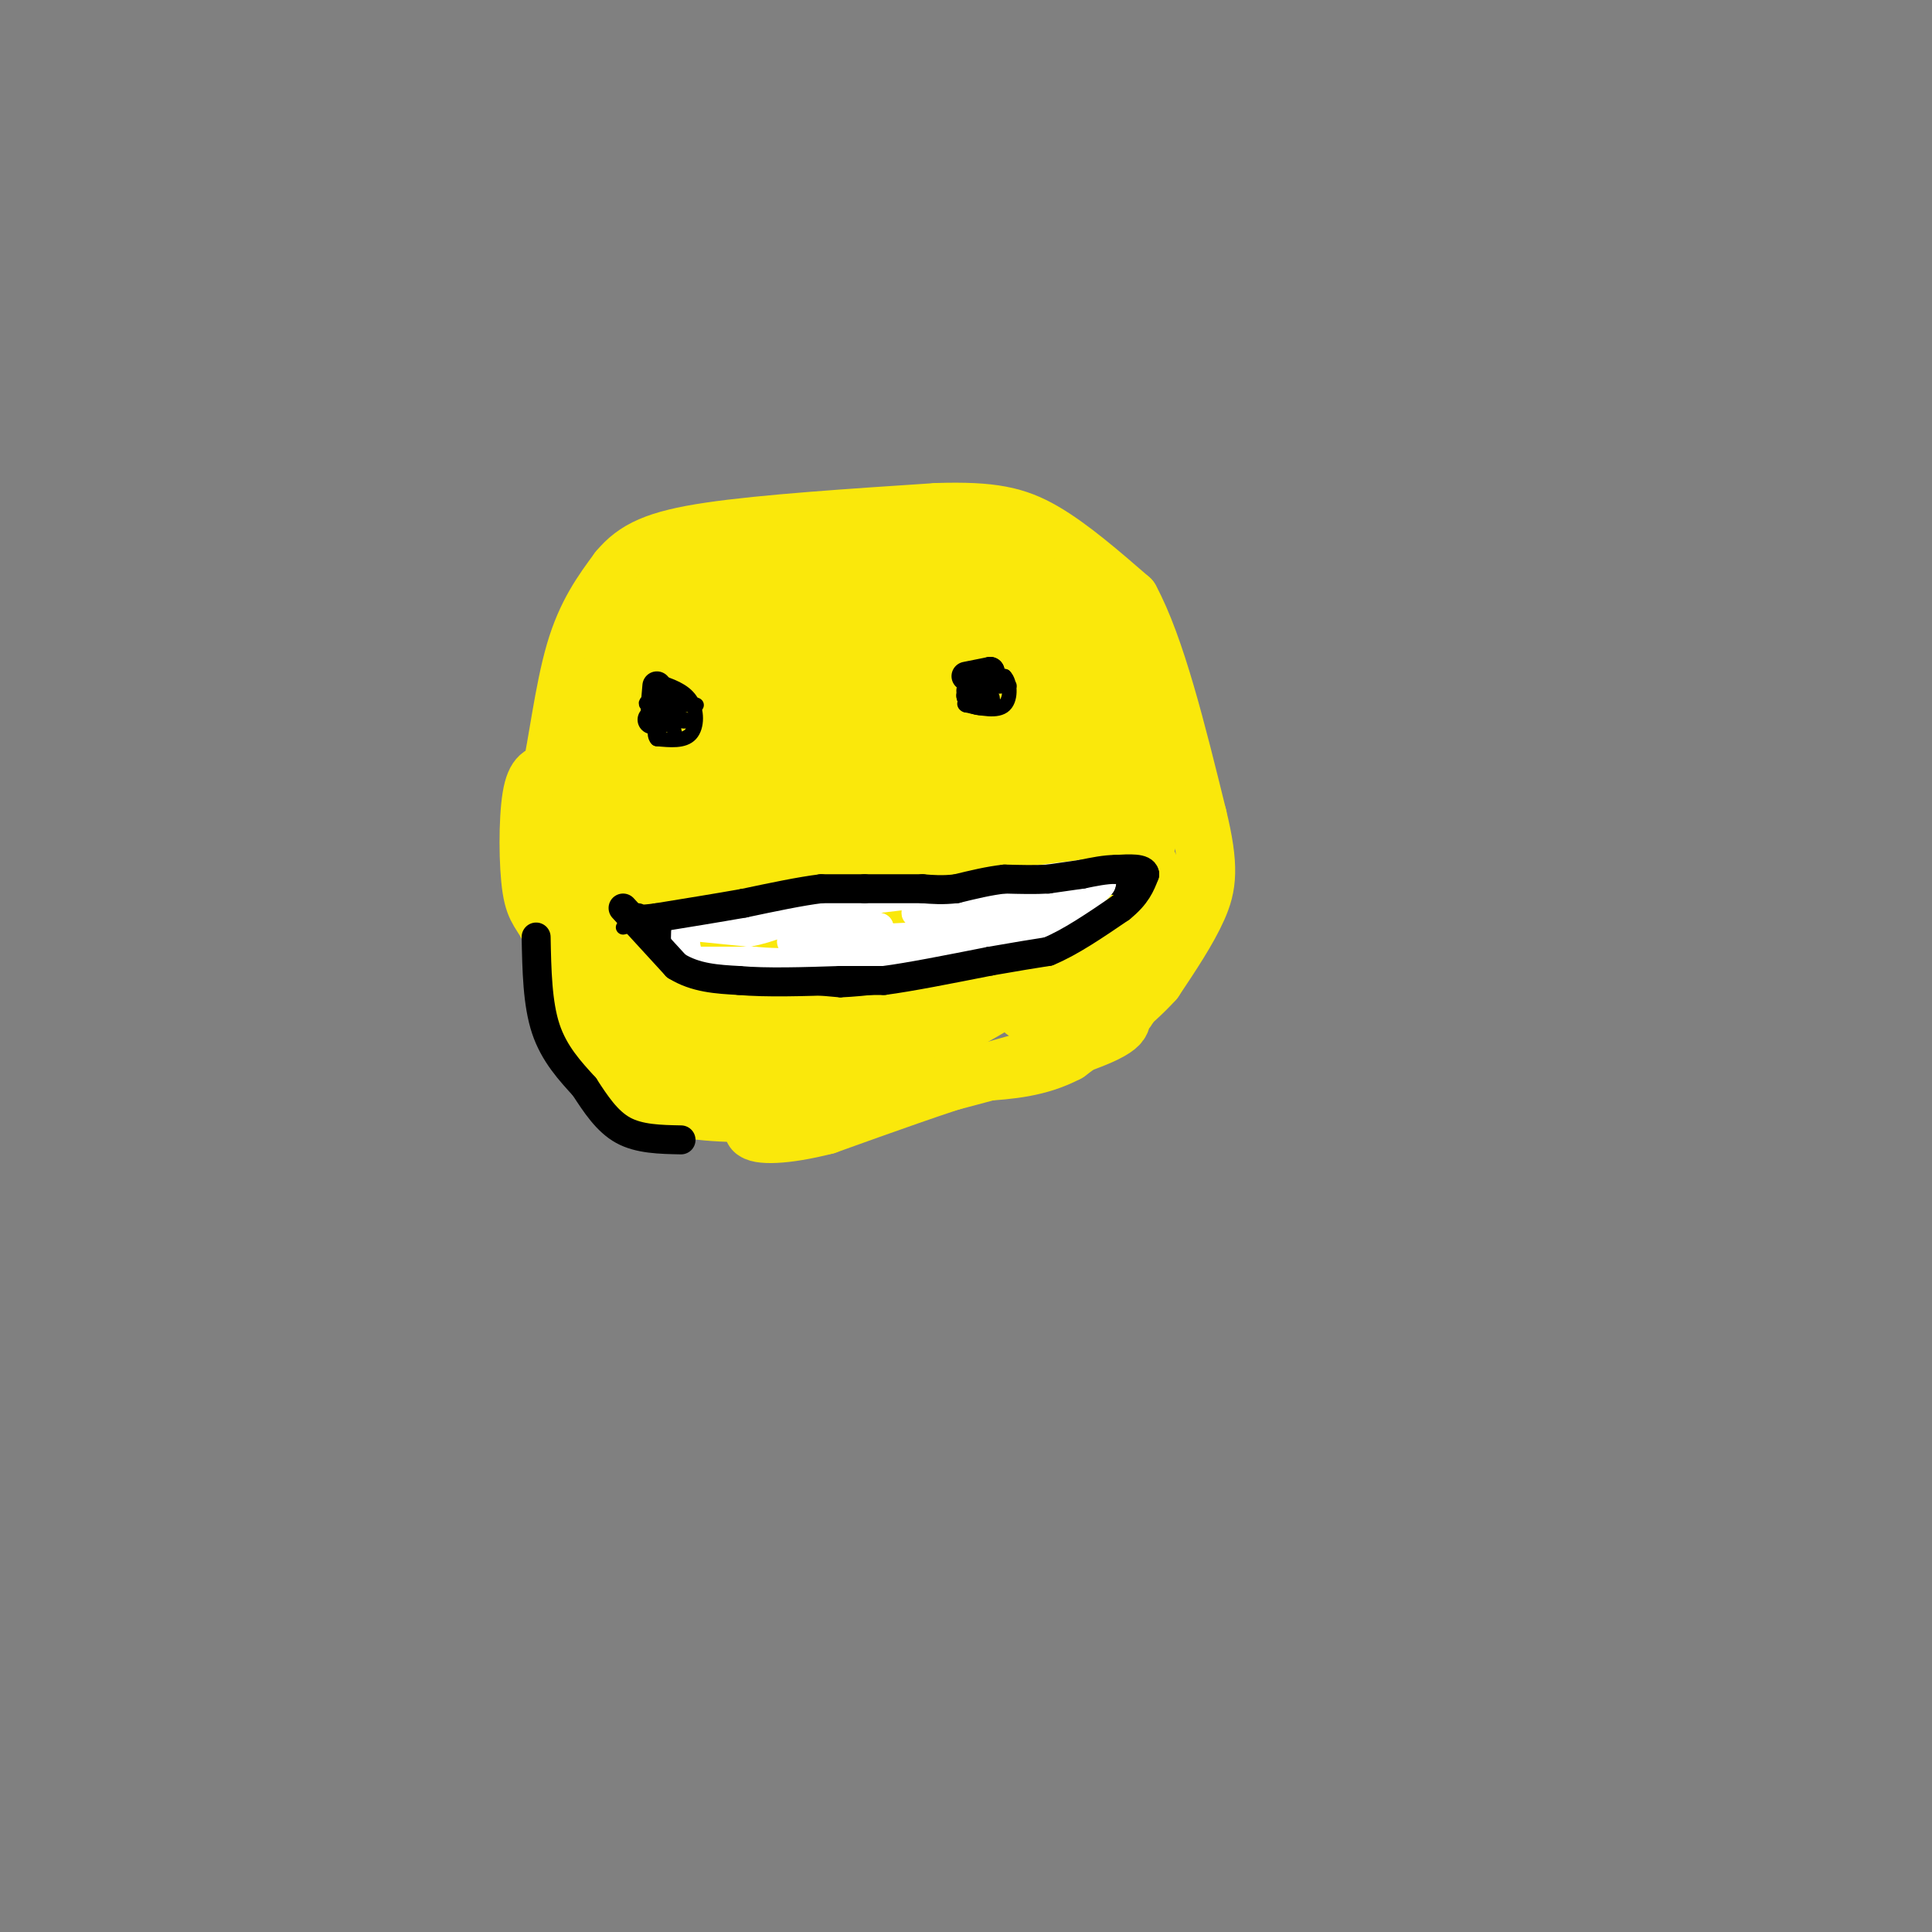 <svg viewBox='0 0 400 400' version='1.1' xmlns='http://www.w3.org/2000/svg' xmlns:xlink='http://www.w3.org/1999/xlink'><rect x="0" y="0" width="400" height="400" fill="#808080" stroke="none"/><g fill='none' stroke='#fae80b' stroke-width='12' stroke-linecap='round' stroke-linejoin='round'><path d='M184,222c0.000,0.000 -11.000,1.000 -11,1'/><path d='M173,223c-3.000,0.500 -5.000,1.250 -7,2'/><path d='M166,225c-4.667,0.000 -12.833,-1.000 -21,-2'/><path d='M145,223c-6.500,-1.167 -12.250,-3.083 -18,-5'/><path d='M127,218c-4.089,-1.000 -5.311,-1.000 -7,-5c-1.689,-4.000 -3.844,-12.000 -6,-20'/><path d='M114,193c-1.786,-4.060 -3.250,-4.208 -4,-9c-0.750,-4.792 -0.786,-14.226 0,-19c0.786,-4.774 2.393,-4.887 4,-5'/><path d='M114,160c1.333,-5.578 2.667,-17.022 5,-25c2.333,-7.978 5.667,-12.489 9,-17'/><path d='M128,118c3.533,-4.244 7.867,-6.356 19,-8c11.133,-1.644 29.067,-2.822 47,-4'/><path d='M194,106c11.400,-0.356 16.400,0.756 22,4c5.600,3.244 11.800,8.622 18,14'/><path d='M234,124c5.333,9.833 9.667,27.417 14,45'/><path d='M248,169c2.578,10.556 2.022,14.444 0,19c-2.022,4.556 -5.511,9.778 -9,15'/><path d='M239,203c-4.500,5.000 -11.250,10.000 -18,15'/><path d='M221,218c-6.000,3.167 -12.000,3.583 -18,4'/><path d='M203,222c-8.333,2.500 -20.167,6.750 -32,11'/><path d='M171,233c-8.622,2.200 -14.178,2.200 -15,1c-0.822,-1.200 3.089,-3.600 7,-6'/><path d='M163,228c1.500,-1.500 1.750,-2.250 2,-3'/><path d='M126,225c5.833,2.083 11.667,4.167 19,5c7.333,0.833 16.167,0.417 25,0'/><path d='M170,230c14.733,-2.578 39.067,-9.022 51,-13c11.933,-3.978 11.467,-5.489 11,-7'/><path d='M232,210c2.000,-1.333 1.500,-1.167 1,-1'/></g>
<g fill='none' stroke='#fae80b' stroke-width='28' stroke-linecap='round' stroke-linejoin='round'><path d='M155,153c0.000,0.000 -4.000,8.000 -4,8'/><path d='M151,161c-0.753,2.705 -0.635,5.467 0,7c0.635,1.533 1.786,1.836 4,3c2.214,1.164 5.490,3.190 11,1c5.510,-2.190 13.255,-8.595 21,-15'/><path d='M187,157c4.532,-5.379 5.362,-11.328 2,-14c-3.362,-2.672 -10.915,-2.067 -15,-2c-4.085,0.067 -4.700,-0.402 -6,5c-1.300,5.402 -3.285,16.677 -3,22c0.285,5.323 2.839,4.695 6,4c3.161,-0.695 6.928,-1.456 10,-3c3.072,-1.544 5.449,-3.870 7,-7c1.551,-3.130 2.275,-7.065 3,-11'/><path d='M191,151c0.750,-4.476 1.125,-10.167 -1,-13c-2.125,-2.833 -6.750,-2.810 -9,-4c-2.250,-1.190 -2.125,-3.595 -2,-6'/><path d='M179,128c-1.833,-2.000 -5.417,-4.000 -9,-6'/><path d='M170,122c-4.500,-0.333 -11.250,1.833 -18,4'/><path d='M152,126c-4.311,0.311 -6.089,-0.911 -9,2c-2.911,2.911 -6.956,9.956 -11,17'/><path d='M132,145c-2.667,8.500 -3.833,21.250 -5,34'/><path d='M127,179c-1.667,8.978 -3.333,14.422 1,19c4.333,4.578 14.667,8.289 25,12'/><path d='M153,210c10.556,2.089 24.444,1.311 32,0c7.556,-1.311 8.778,-3.156 10,-5'/><path d='M195,205c5.556,-3.044 14.444,-8.156 20,-13c5.556,-4.844 7.778,-9.422 10,-14'/><path d='M225,178c3.378,-0.489 6.822,5.289 7,9c0.178,3.711 -2.911,5.356 -6,7'/><path d='M226,194c-3.156,3.578 -8.044,9.022 -9,9c-0.956,-0.022 2.022,-5.511 5,-11'/><path d='M222,192c2.867,-6.733 7.533,-18.067 9,-24c1.467,-5.933 -0.267,-6.467 -2,-7'/><path d='M229,161c-2.044,-4.333 -6.156,-11.667 -8,-17c-1.844,-5.333 -1.422,-8.667 -1,-12'/><path d='M220,132c-5.000,-3.667 -17.000,-6.833 -29,-10'/><path d='M191,122c-5.643,2.119 -5.250,12.417 -1,18c4.250,5.583 12.357,6.452 15,10c2.643,3.548 -0.179,9.774 -3,16'/><path d='M202,166c-0.378,4.267 0.178,6.933 -8,10c-8.178,3.067 -25.089,6.533 -42,10'/><path d='M152,186c-7.111,2.267 -3.889,2.933 0,4c3.889,1.067 8.444,2.533 13,4'/><path d='M168,195c0.000,0.000 17.000,-1.000 17,-1'/></g>
<g fill='none' stroke='#000000' stroke-width='3' stroke-linecap='round' stroke-linejoin='round'><path d='M131,189c0.000,0.000 18.000,0.000 18,0'/><path d='M149,189c4.000,0.000 5.000,0.000 6,0'/><path d='M155,189c7.333,-1.000 22.667,-3.500 38,-6'/><path d='M193,183c13.167,-0.833 27.083,0.083 41,1'/><path d='M129,192c2.333,-0.583 4.667,-1.167 7,0c2.333,1.167 4.667,4.083 7,7'/><path d='M143,199c0.244,1.622 -2.644,2.178 2,3c4.644,0.822 16.822,1.911 29,3'/><path d='M174,205c10.833,-0.500 23.417,-3.250 36,-6'/><path d='M210,199c9.667,-2.667 15.833,-6.333 22,-10'/><path d='M136,141c2.800,0.933 5.600,1.867 7,4c1.400,2.133 1.400,5.467 0,7c-1.400,1.533 -4.200,1.267 -7,1'/><path d='M136,153c-1.000,-1.000 0.000,-4.000 1,-7'/><path d='M137,146c-1.048,-1.262 -4.167,-0.917 -3,0c1.167,0.917 6.619,2.405 8,3c1.381,0.595 -1.310,0.298 -4,0'/><path d='M138,149c-1.000,-0.500 -1.500,-1.750 -2,-3'/><path d='M136,146c1.689,-0.422 6.911,0.022 8,0c1.089,-0.022 -1.956,-0.511 -5,-1'/><path d='M139,145c-0.667,1.167 0.167,4.583 1,8'/><path d='M209,142c-2.917,0.167 -5.833,0.333 -6,0c-0.167,-0.333 2.417,-1.167 5,-2'/><path d='M208,140c1.133,1.022 1.467,4.578 0,6c-1.467,1.422 -4.733,0.711 -8,0'/><path d='M200,146c-1.000,-0.333 0.500,-1.167 2,-2'/><path d='M202,144c0.833,-0.833 1.917,-1.917 3,-3'/></g>
<g fill='none' stroke='#ffffff' stroke-width='6' stroke-linecap='round' stroke-linejoin='round'><path d='M145,192c0.000,0.000 10.000,1.000 10,1'/><path d='M155,193c4.000,-0.667 9.000,-2.833 14,-5'/><path d='M169,188c7.500,-1.500 19.250,-2.750 31,-4'/><path d='M200,184c9.167,-1.167 16.583,-2.083 24,-3'/><path d='M224,181c4.667,-0.167 4.333,0.917 4,2'/><path d='M228,183c-1.000,1.667 -5.500,4.833 -10,8'/><path d='M218,191c-6.167,2.167 -16.583,3.583 -27,5'/><path d='M191,196c-8.333,1.333 -15.667,2.167 -23,3'/><path d='M168,199c-5.833,0.500 -8.917,0.250 -12,0'/><path d='M156,199c-4.000,0.000 -8.000,0.000 -12,0'/><path d='M144,199c-2.333,-1.167 -2.167,-4.083 -2,-7'/><path d='M142,192c2.711,-2.156 10.489,-4.044 18,-4c7.511,0.044 14.756,2.022 22,4'/><path d='M182,192c-2.533,1.378 -19.867,2.822 -18,3c1.867,0.178 22.933,-0.911 44,-2'/><path d='M208,193c6.622,-1.467 1.178,-4.133 -3,-5c-4.178,-0.867 -7.089,0.067 -10,1'/><path d='M195,189c1.289,0.422 9.511,0.978 15,0c5.489,-0.978 8.244,-3.489 11,-6'/><path d='M221,183c-2.667,-0.167 -14.833,2.417 -27,5'/><path d='M194,188c-5.167,1.000 -4.583,1.000 -4,1'/></g>
<g fill='none' stroke='#000000' stroke-width='6' stroke-linecap='round' stroke-linejoin='round'><path d='M129,188c0.000,0.000 11.000,12.000 11,12'/><path d='M140,200c4.000,2.500 8.500,2.750 13,3'/><path d='M153,203c5.667,0.500 13.333,0.250 21,0'/><path d='M174,203c5.000,0.000 7.000,0.000 9,0'/><path d='M183,203c5.167,-0.667 13.583,-2.333 22,-4'/><path d='M205,199c5.667,-1.000 8.833,-1.500 12,-2'/><path d='M217,197c4.500,-1.833 9.750,-5.417 15,-9'/><path d='M232,188c3.333,-2.667 4.167,-4.833 5,-7'/><path d='M237,181c-0.167,-1.333 -3.083,-1.167 -6,-1'/><path d='M231,180c-2.167,0.000 -4.583,0.500 -7,1'/><path d='M224,181c-2.333,0.333 -4.667,0.667 -7,1'/><path d='M217,182c-2.667,0.167 -5.833,0.083 -9,0'/><path d='M208,182c-3.167,0.333 -6.583,1.167 -10,2'/><path d='M198,184c-2.833,0.333 -4.917,0.167 -7,0'/><path d='M191,184c-3.167,0.000 -7.583,0.000 -12,0'/><path d='M179,184c-3.500,0.000 -6.250,0.000 -9,0'/><path d='M170,184c-4.167,0.500 -10.083,1.750 -16,3'/><path d='M154,187c-5.667,1.000 -11.833,2.000 -18,3'/><path d='M136,190c-3.667,0.500 -3.833,0.250 -4,0'/><path d='M200,140c0.000,0.000 5.000,-1.000 5,-1'/><path d='M205,139c0.167,0.667 -1.917,2.833 -4,5'/><path d='M201,144c0.178,1.089 2.622,1.311 3,1c0.378,-0.311 -1.311,-1.156 -3,-2'/><path d='M135,149c0.000,0.000 3.000,-2.000 3,-2'/><path d='M138,147c0.022,0.444 -1.422,2.556 -2,2c-0.578,-0.556 -0.289,-3.778 0,-7'/><path d='M141,236c-4.333,-0.083 -8.667,-0.167 -12,-2c-3.333,-1.833 -5.667,-5.417 -8,-9'/><path d='M121,225c-2.933,-3.222 -6.267,-6.778 -8,-12c-1.733,-5.222 -1.867,-12.111 -2,-19'/></g>
</svg>